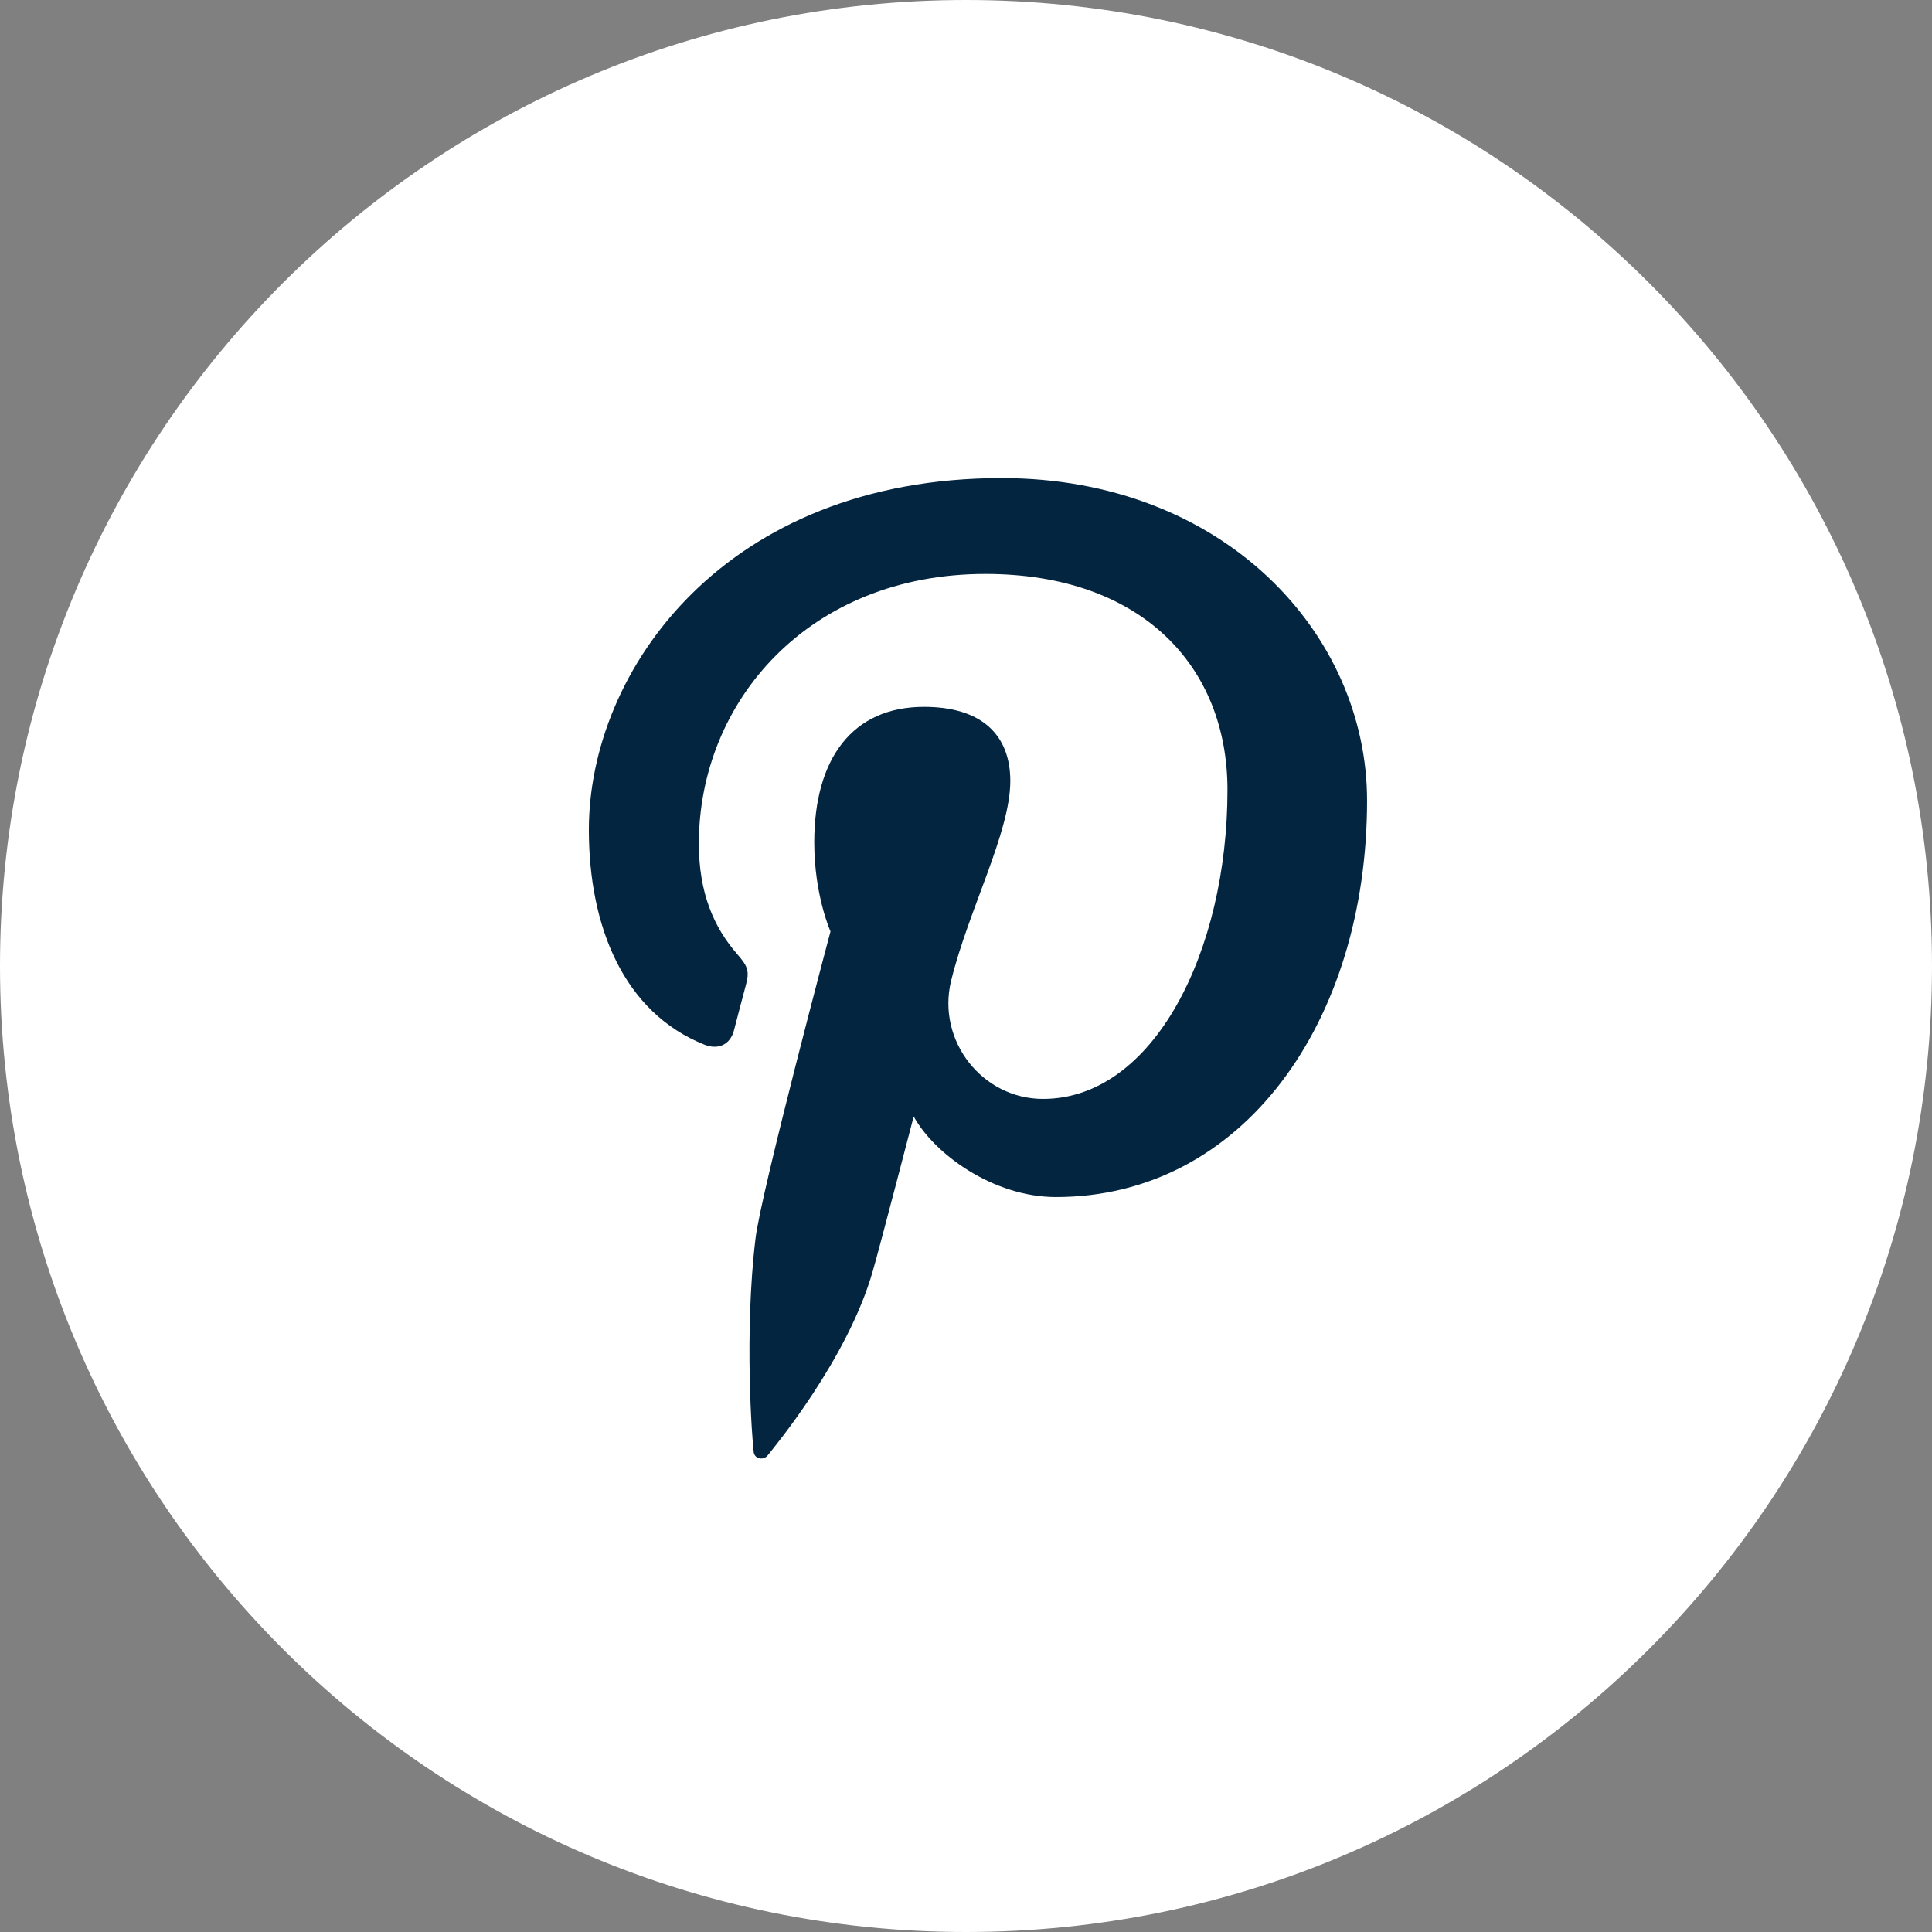 <svg width="44" height="44" viewBox="0 0 44 44" fill="none" xmlns="http://www.w3.org/2000/svg">
<rect x="0" y="0" width="44" height="44" fill="#808080" stroke="none"/>
<path d="M22 44C34.15 44 44 34.15 44 22C44 9.85 34.15 0 22 0C9.85 0 0 9.85 0 22C0 34.15 9.85 44 22 44Z" fill="white"/>
<path d="M22.81 10.888C16.515 10.888 13.411 15.259 13.411 18.896C13.411 21.102 14.203 23.061 16.051 23.795C16.356 23.912 16.626 23.795 16.714 23.472C16.773 23.249 16.919 22.68 16.984 22.445C17.072 22.123 17.037 22.011 16.79 21.73C16.256 21.12 15.916 20.334 15.916 19.213C15.916 15.975 18.421 13.071 22.44 13.071C26.001 13.071 27.955 15.177 27.955 17.987C27.955 21.683 26.265 25.027 23.754 25.027C22.37 25.027 21.331 23.701 21.66 22.34C22.059 20.715 23.009 18.961 23.009 17.787C23.009 16.737 22.358 16.098 21.044 16.098C19.407 16.098 18.544 17.283 18.544 19.184C18.544 20.392 18.914 21.213 18.914 21.213C18.914 21.213 17.336 27.139 17.207 28.201C16.943 30.377 17.131 32.818 17.166 33.076C17.189 33.228 17.389 33.264 17.483 33.146C17.612 32.982 19.301 30.964 19.876 28.952C20.041 28.383 20.809 25.426 20.809 25.426C21.273 26.276 22.616 27.262 24.047 27.262C28.307 27.262 31.134 23.267 31.134 18.233C31.134 14.432 27.872 10.888 22.81 10.888Z" fill="#032540"/>
</svg>